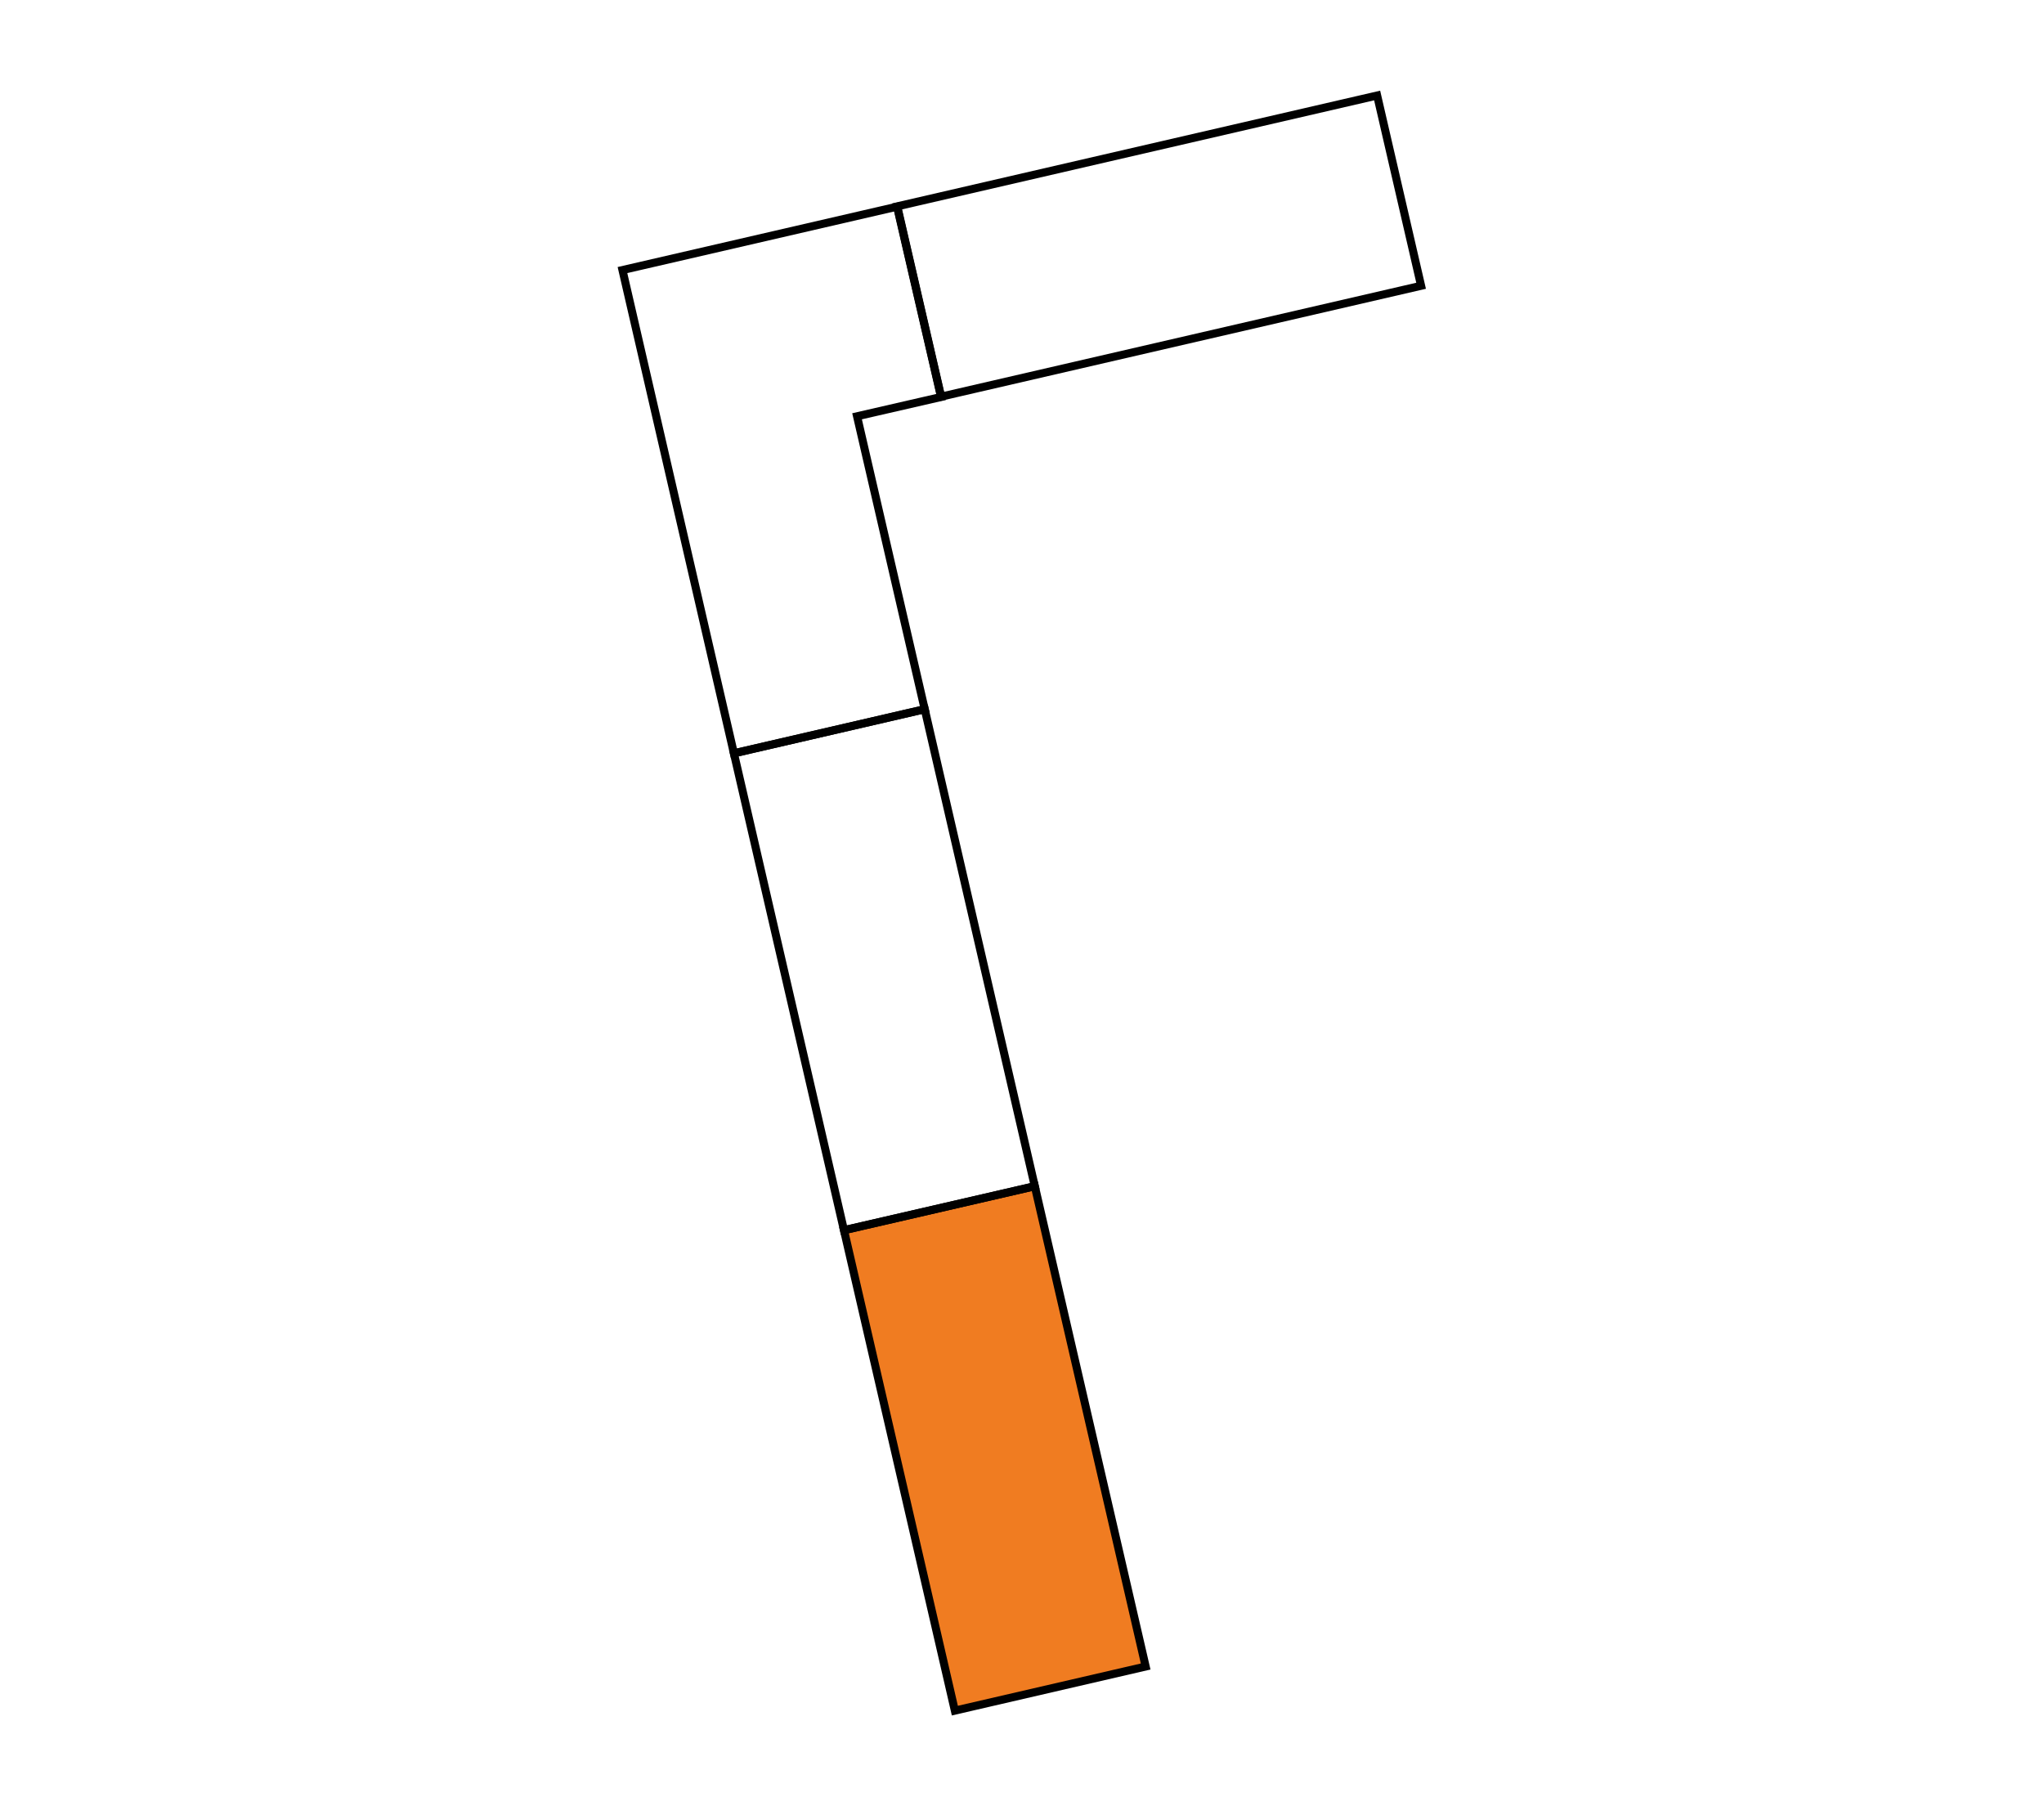 <?xml version="1.0" encoding="utf-8"?>
<!-- Generator: Adobe Illustrator 28.0.0, SVG Export Plug-In . SVG Version: 6.00 Build 0)  -->
<svg version="1.1" id="Layer_1" xmlns="http://www.w3.org/2000/svg" xmlns:xlink="http://www.w3.org/1999/xlink" x="0px" y="0px"
	 width="1797.5px" height="1588.5px" viewBox="0 0 1797.5 1588.5" style="enable-background:new 0 0 1797.5 1588.5;"
	 xml:space="preserve">
<style type="text/css">
	.st0{fill:none;stroke:#EC008C;stroke-miterlimit:10;}
	.st1{fill:none;stroke:#000000;stroke-width:7.087;stroke-miterlimit:10;}
	.st2{fill:#F07C21;stroke:#000000;stroke-width:7.087;stroke-miterlimit:10;}
	.st3{fill:none;stroke:#000000;stroke-width:7.087;stroke-miterlimit:10;}
</style>
<path class="st0" d="M-558.2-618.4"/>
<path class="st1" d="M1938.5,179.4"/>
<polygon class="st2" points="1007.5,1465.6 839.7,1504.4 742.2,1081.9 910,1043.2 "/>
<rect x="802.9" y="130.6" transform="matrix(0.974 -0.225 0.225 0.974 -22.578 234.973)" class="st3" width="433.5" height="171.8"/>
<path class="st1" d="M753.7,366.1"/>
<polygon class="st1" points="827.7,349.1 789.1,181.7 547.4,237.5 645.4,662.5 813.2,623.7 753.7,366.1 "/>
<polygon class="st1" points="645.4,662.5 813.2,623.7 910,1043.2 742.2,1081.9 "/>
</svg>
